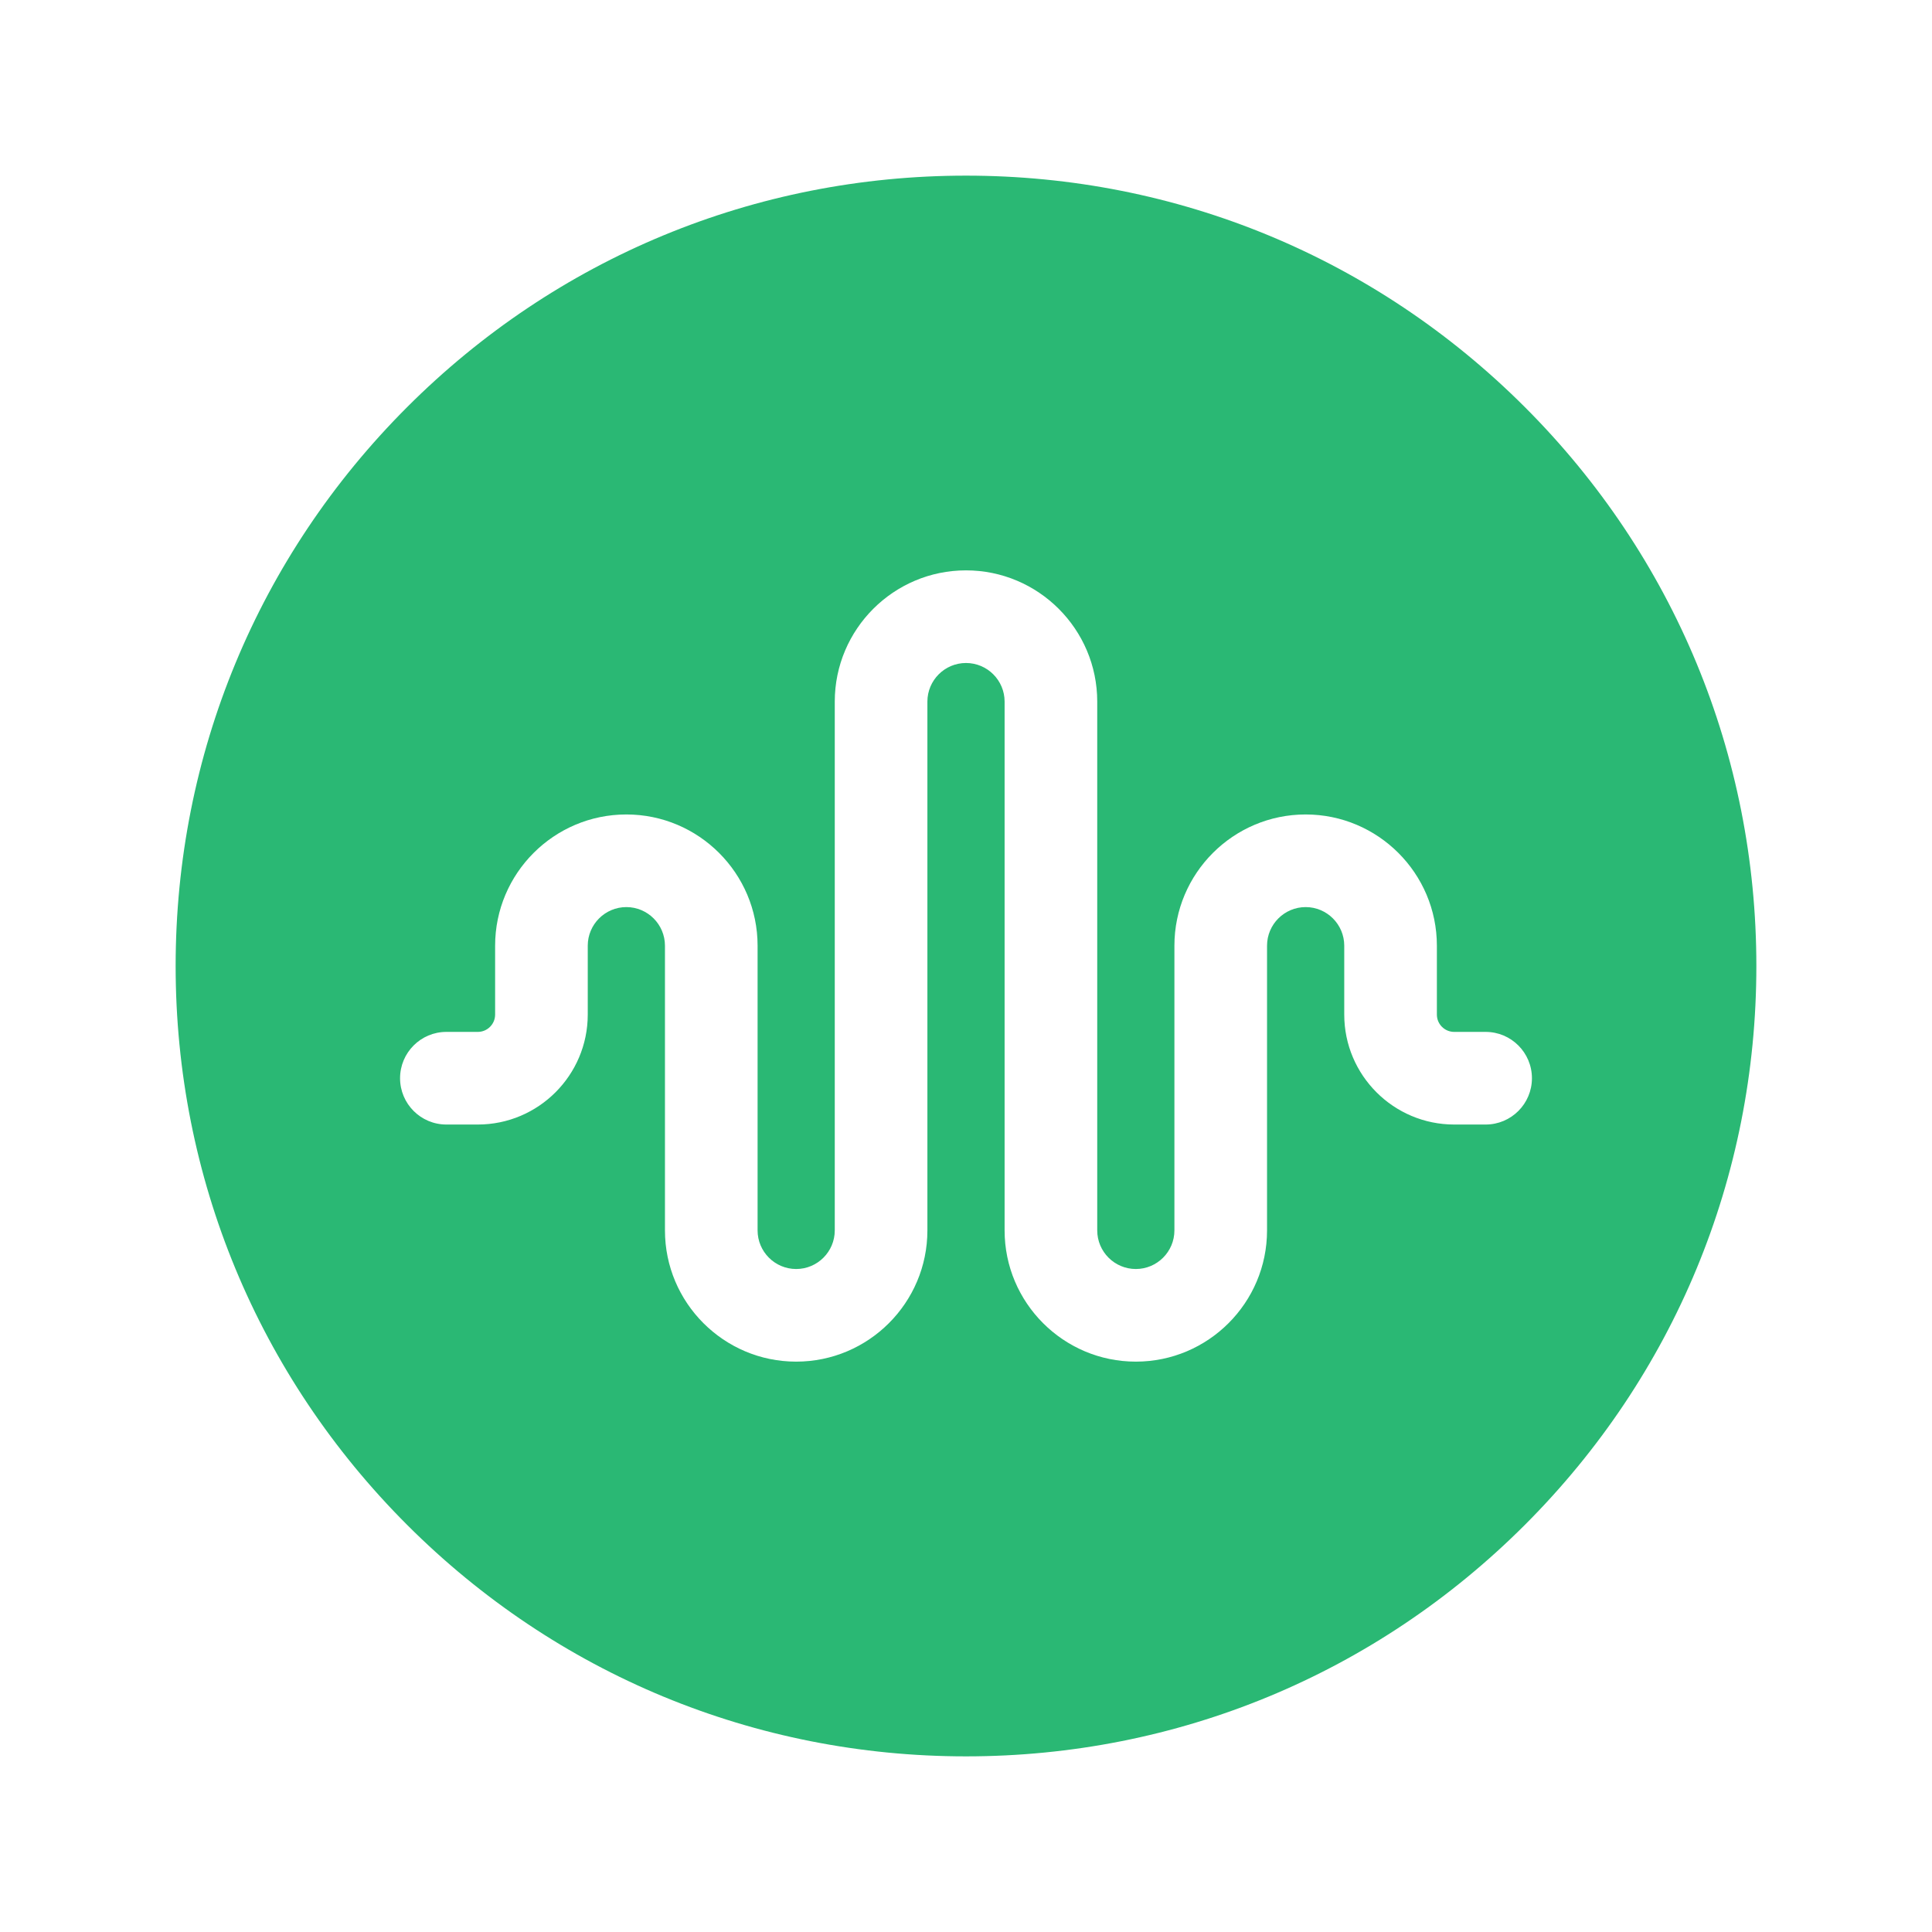 <svg width="55" height="55" viewBox="0 0 55 55" fill="none" xmlns="http://www.w3.org/2000/svg">
<g clip-path="url(#clip0)">
<path d="M43.41 11.59C39.16 7.34 33.51 5 27.5 5C21.49 5 15.84 7.34 11.59 11.59C7.34 15.84 5 21.49 5 27.5C5 33.51 7.34 39.16 11.59 43.41C15.84 47.66 21.49 50 27.5 50C33.51 50 39.16 47.66 43.41 43.41C47.66 39.16 50 33.51 50 27.5C50 21.49 47.66 15.84 43.41 11.59ZM38.268 28.883V26.922C38.268 26.316 37.775 25.823 37.169 25.823C36.563 25.823 36.07 26.316 36.07 26.922V35.027C36.07 37.087 34.394 38.763 32.335 38.763C30.275 38.763 28.599 37.087 28.599 35.027V19.973C28.599 19.367 28.106 18.874 27.5 18.874C26.894 18.874 26.401 19.367 26.401 19.973V35.027C26.401 37.087 24.725 38.763 22.665 38.763C20.606 38.763 18.93 37.087 18.93 35.027V26.922C18.93 26.316 18.437 25.823 17.831 25.823C17.225 25.823 16.732 26.316 16.732 26.922V28.883C16.732 30.609 15.328 32.013 13.602 32.013H12.707C11.979 32.013 11.389 31.423 11.389 30.695C11.389 29.967 11.979 29.376 12.707 29.376H13.602C13.874 29.376 14.095 29.155 14.095 28.883V26.922C14.095 24.862 15.771 23.186 17.831 23.186C19.891 23.186 21.567 24.862 21.567 26.922V35.027C21.567 35.633 22.06 36.126 22.665 36.126C23.271 36.126 23.764 35.633 23.764 35.027V19.973C23.764 17.913 25.44 16.237 27.5 16.237C29.56 16.237 31.236 17.913 31.236 19.973V35.027C31.236 35.633 31.729 36.126 32.335 36.126C32.94 36.126 33.433 35.633 33.433 35.027V26.922C33.433 24.862 35.109 23.186 37.169 23.186C39.229 23.186 40.905 24.862 40.905 26.922V28.883C40.905 29.155 41.126 29.376 41.398 29.376H42.293C43.021 29.376 43.611 29.967 43.611 30.695C43.611 31.423 43.021 32.013 42.293 32.013H41.398C39.672 32.013 38.268 30.609 38.268 28.883Z" fill="#2AB874"/>
</g>
<defs>
<clipPath id="clip0">
<rect width="45" height="45" fill="white" transform="translate(5 5)"/>
</clipPath>
</defs>
</svg>
